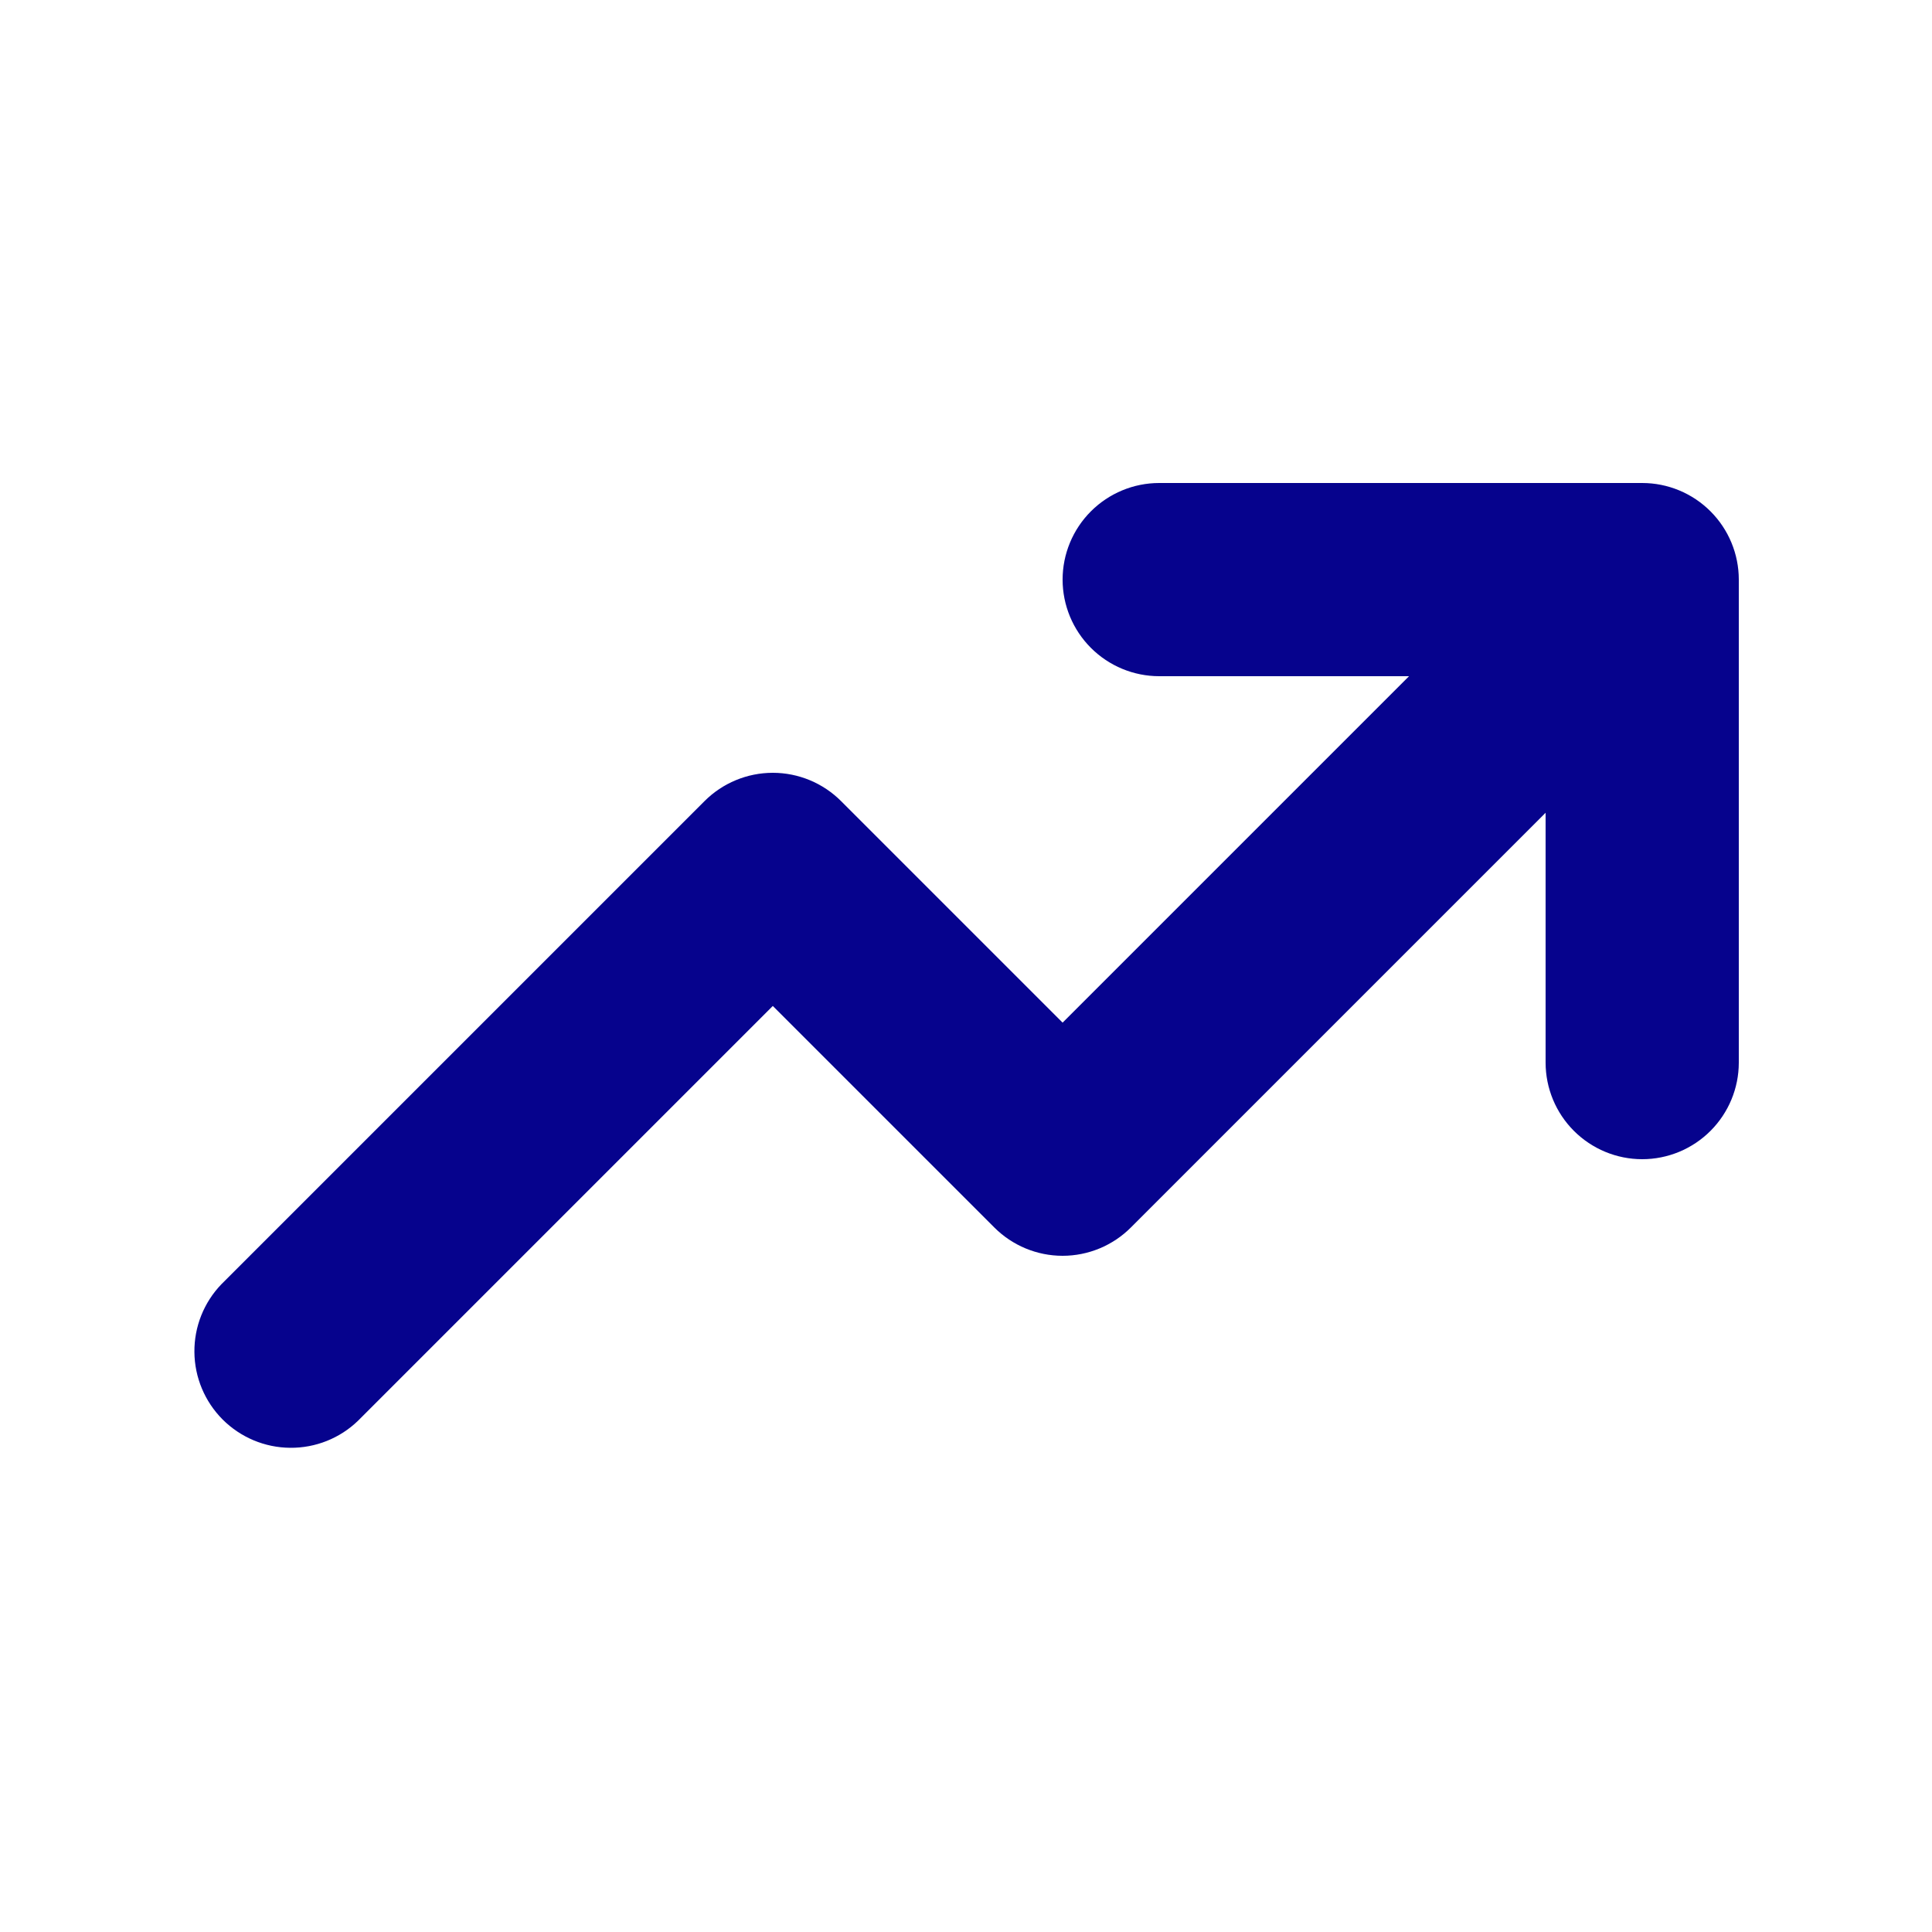 <svg width="32" height="32" viewBox="0 0 32 32" fill="none" xmlns="http://www.w3.org/2000/svg">
<path fill-rule="evenodd" clip-rule="evenodd" d="M19.2 11.2C18.776 11.2 18.369 11.031 18.069 10.731C17.769 10.431 17.6 10.024 17.6 9.6C17.6 9.176 17.769 8.769 18.069 8.469C18.369 8.169 18.776 8 19.2 8H27.2C27.624 8 28.031 8.169 28.331 8.469C28.631 8.769 28.8 9.176 28.8 9.6V17.6C28.8 18.024 28.631 18.431 28.331 18.731C28.031 19.031 27.624 19.2 27.2 19.2C26.776 19.2 26.369 19.031 26.069 18.731C25.769 18.431 25.6 18.024 25.6 17.6V13.462L18.731 20.331C18.431 20.631 18.024 20.8 17.6 20.8C17.176 20.8 16.769 20.631 16.469 20.331L12.8 16.662L5.931 23.531C5.63 23.823 5.225 23.984 4.806 23.98C4.386 23.977 3.985 23.808 3.688 23.512C3.392 23.215 3.223 22.814 3.22 22.394C3.216 21.975 3.377 21.571 3.669 21.269L11.669 13.269C11.969 12.969 12.376 12.8 12.8 12.8C13.224 12.8 13.631 12.969 13.931 13.269L17.6 16.938L23.338 11.2H19.2Z" fill="#06038D"/>
</svg>
